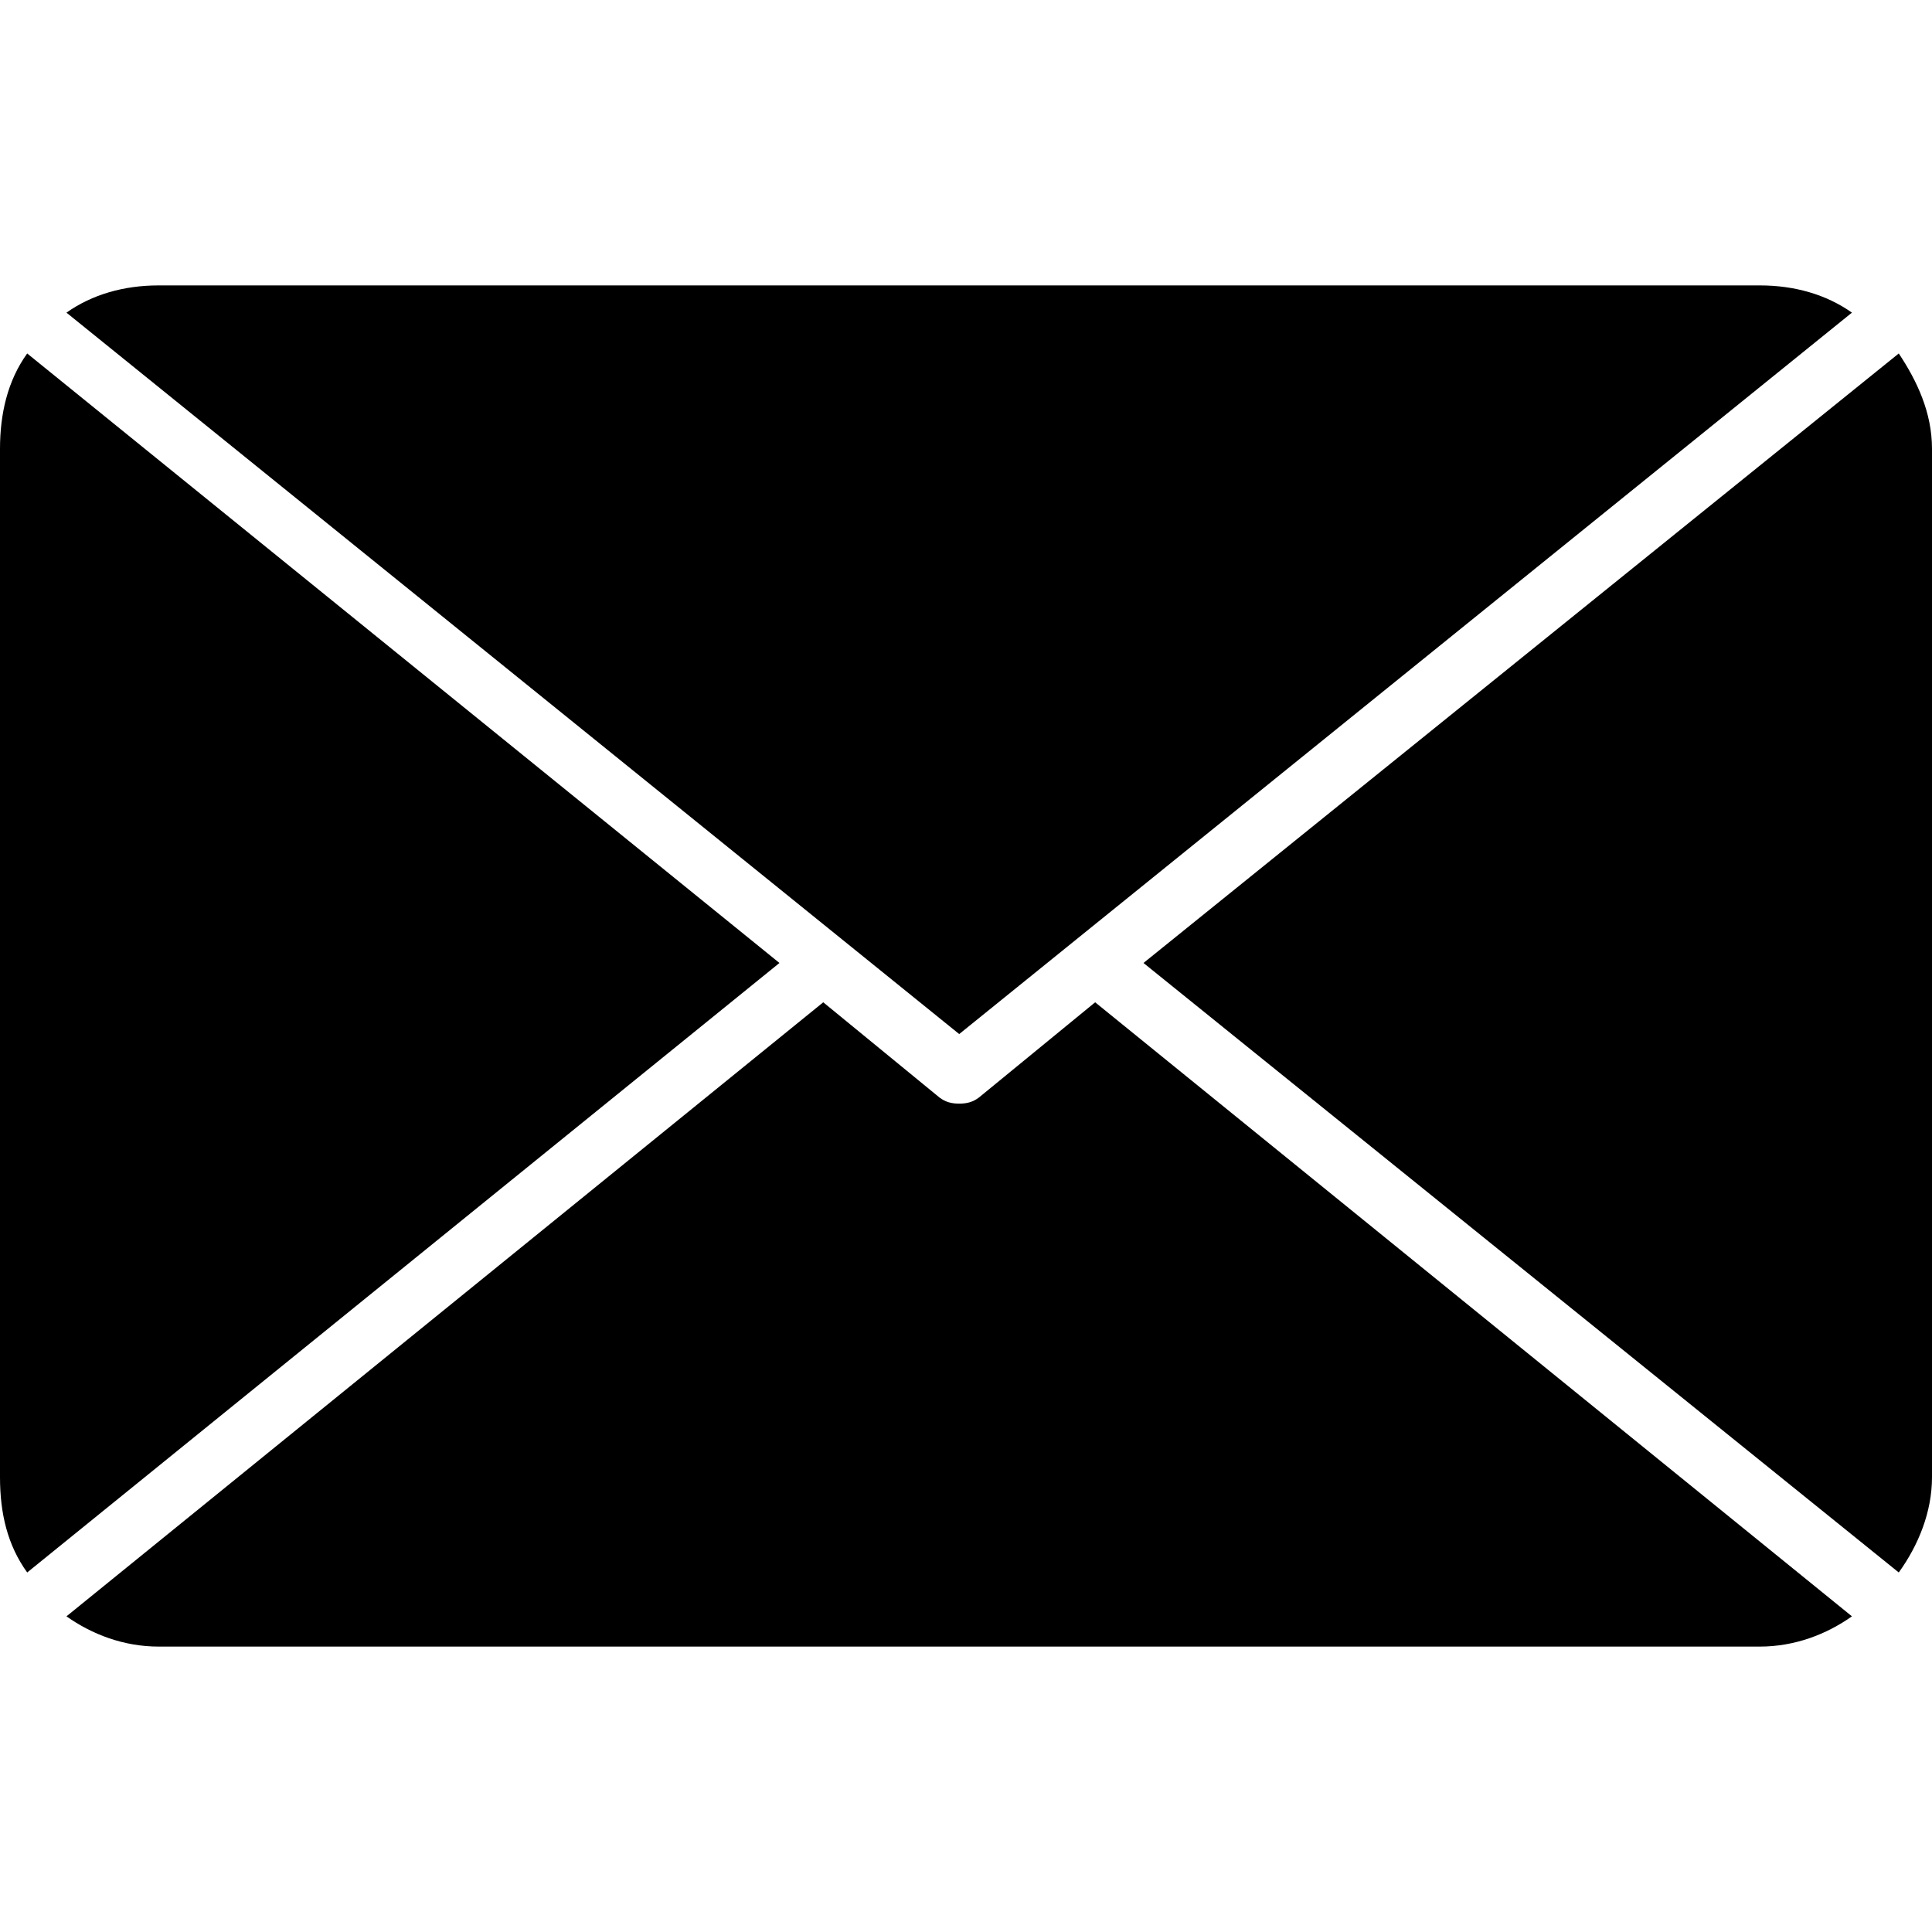 <?xml version="1.0" encoding="iso-8859-1"?>
<!-- Generator: Adobe Illustrator 19.1.0, SVG Export Plug-In . SVG Version: 6.00 Build 0)  -->
<svg version="1.1" id="Capa_1" xmlns="http://www.w3.org/2000/svg" xmlns:xlink="http://www.w3.org/1999/xlink" x="0px" y="0px"
	 viewBox="0 0 537.18 537.18" style="enable-background:new 0 0 537.18 537.18;" xml:space="preserve">
<g>
	<g>
		<path d="M266.7,287.513L514.92,86.927c-7.14-5.046-15.96-7.569-25.62-7.569H44.1c-9.66,0-18.48,2.523-25.62,7.569L266.7,287.513z"
			/>
		<path d="M317.94,267.749l210,169.468c5.46-7.569,9.24-16.821,9.24-26.493V124.773c0-10.092-4.2-18.923-9.24-26.493L317.94,267.749
			z"/>
		<path d="M7.56,98.281C2.1,105.85,0,115.102,0,124.773v285.951c0,10.092,2.1,18.923,7.56,26.493l209.16-169.468L7.56,98.281z"/>
		<path d="M304.5,278.682l-32.34,26.493c-1.68,1.262-3.36,1.682-5.46,1.682s-3.78-0.421-5.46-1.682l-32.34-26.493L18.48,449.412
			c7.14,5.046,15.96,8.41,25.62,8.41h445.2c9.66,0,18.48-3.364,25.62-8.41L304.5,278.682z"/>
	</g>
</g>
<g>
</g>
<g>
</g>
<g>
</g>
<g>
</g>
<g>
</g>
<g>
</g>
<g>
</g>
<g>
</g>
<g>
</g>
<g>
</g>
<g>
</g>
<g>
</g>
<g>
</g>
<g>
</g>
<g>
</g>
</svg>

